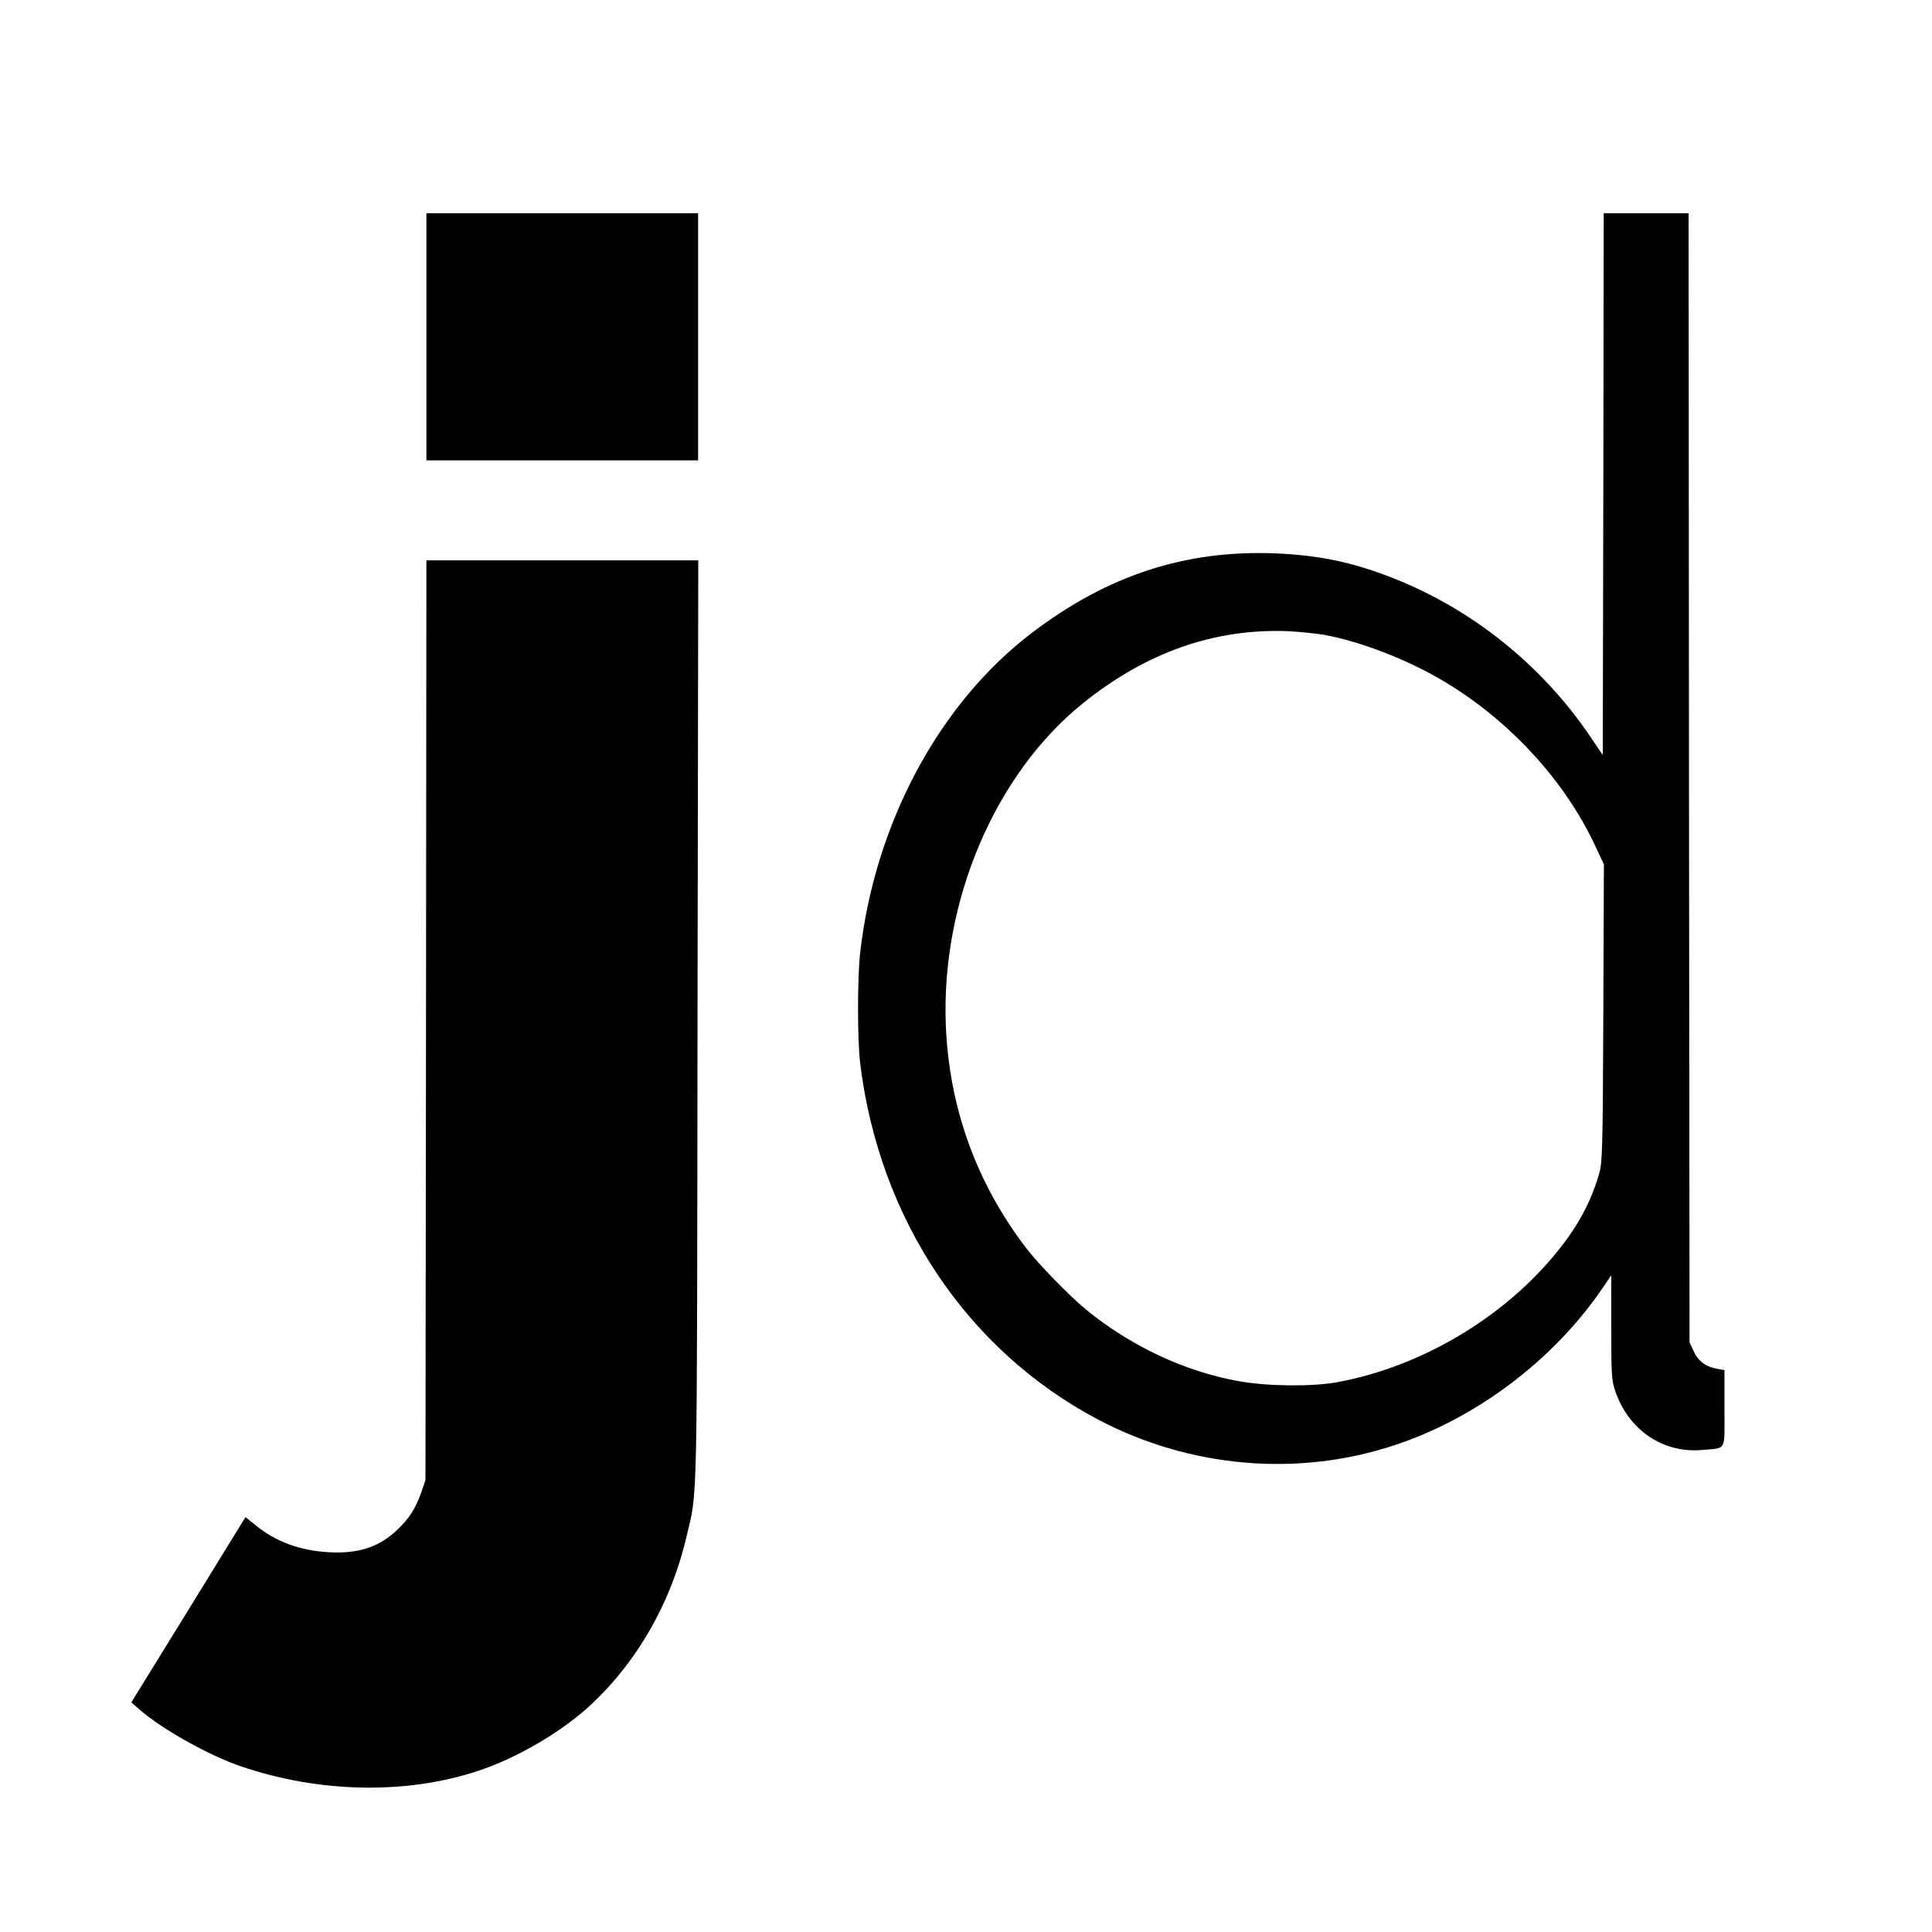 <?xml version="1.0" standalone="no"?>
<!DOCTYPE svg PUBLIC "-//W3C//DTD SVG 20010904//EN"
 "http://www.w3.org/TR/2001/REC-SVG-20010904/DTD/svg10.dtd">
<svg version="1.0" xmlns="http://www.w3.org/2000/svg"
 width="1024pt" height="1024pt" viewBox="0 0 1024 1024"
 preserveAspectRatio="xMidYMid meet">
<g transform="translate(0,1024) scale(0.1,-0.1)"
fill="#000000" stroke="none">
<path d="M2260 8455 l0 -655 720 0 720 0 0 655 0 655 -720 0 -720 0 0 -655z"/>
<path d="M8498 7674 l-3 -1436 -67 99 c-257 380 -631 679 -1055 843 -212 82
-384 117 -613 127 -475 19 -888 -115 -1289 -420 -492 -373 -834 -1010 -912
-1697 -15 -137 -15 -458 0 -585 101 -826 566 -1522 1261 -1889 488 -257 1060
-306 1574 -135 435 144 842 453 1100 832 l46 68 0 -276 c0 -253 2 -281 21
-337 70 -208 255 -333 463 -313 129 12 116 -13 116 220 l0 203 -38 7 c-60 10
-101 40 -125 93 l-22 47 -3 2993 -2 2992 -225 0 -225 0 -2 -1436z m-1478 -799
c188 -35 421 -124 609 -232 358 -207 660 -531 826 -886 l46 -98 -3 -787 c-3
-731 -5 -792 -22 -852 -49 -171 -132 -314 -274 -475 -285 -321 -699 -555
-1115 -631 -131 -24 -366 -22 -518 5 -286 50 -576 186 -814 381 -85 70 -254
243 -316 325 -264 345 -408 744 -426 1180 -26 658 260 1331 726 1707 334 269
693 396 1081 383 64 -3 154 -12 200 -20z"/>
<path d="M2258 4833 l-3 -2438 -21 -62 c-31 -88 -64 -140 -128 -201 -98 -93
-206 -128 -366 -119 -151 9 -279 56 -384 142 l-55 44 -302 -491 -303 -491 45
-39 c120 -105 370 -244 539 -301 416 -141 877 -149 1257 -22 196 65 419 194
570 327 259 231 448 554 532 915 59 251 55 76 58 2736 l4 2437 -721 0 -720 0
-2 -2437z"/>
</g>
</svg>
